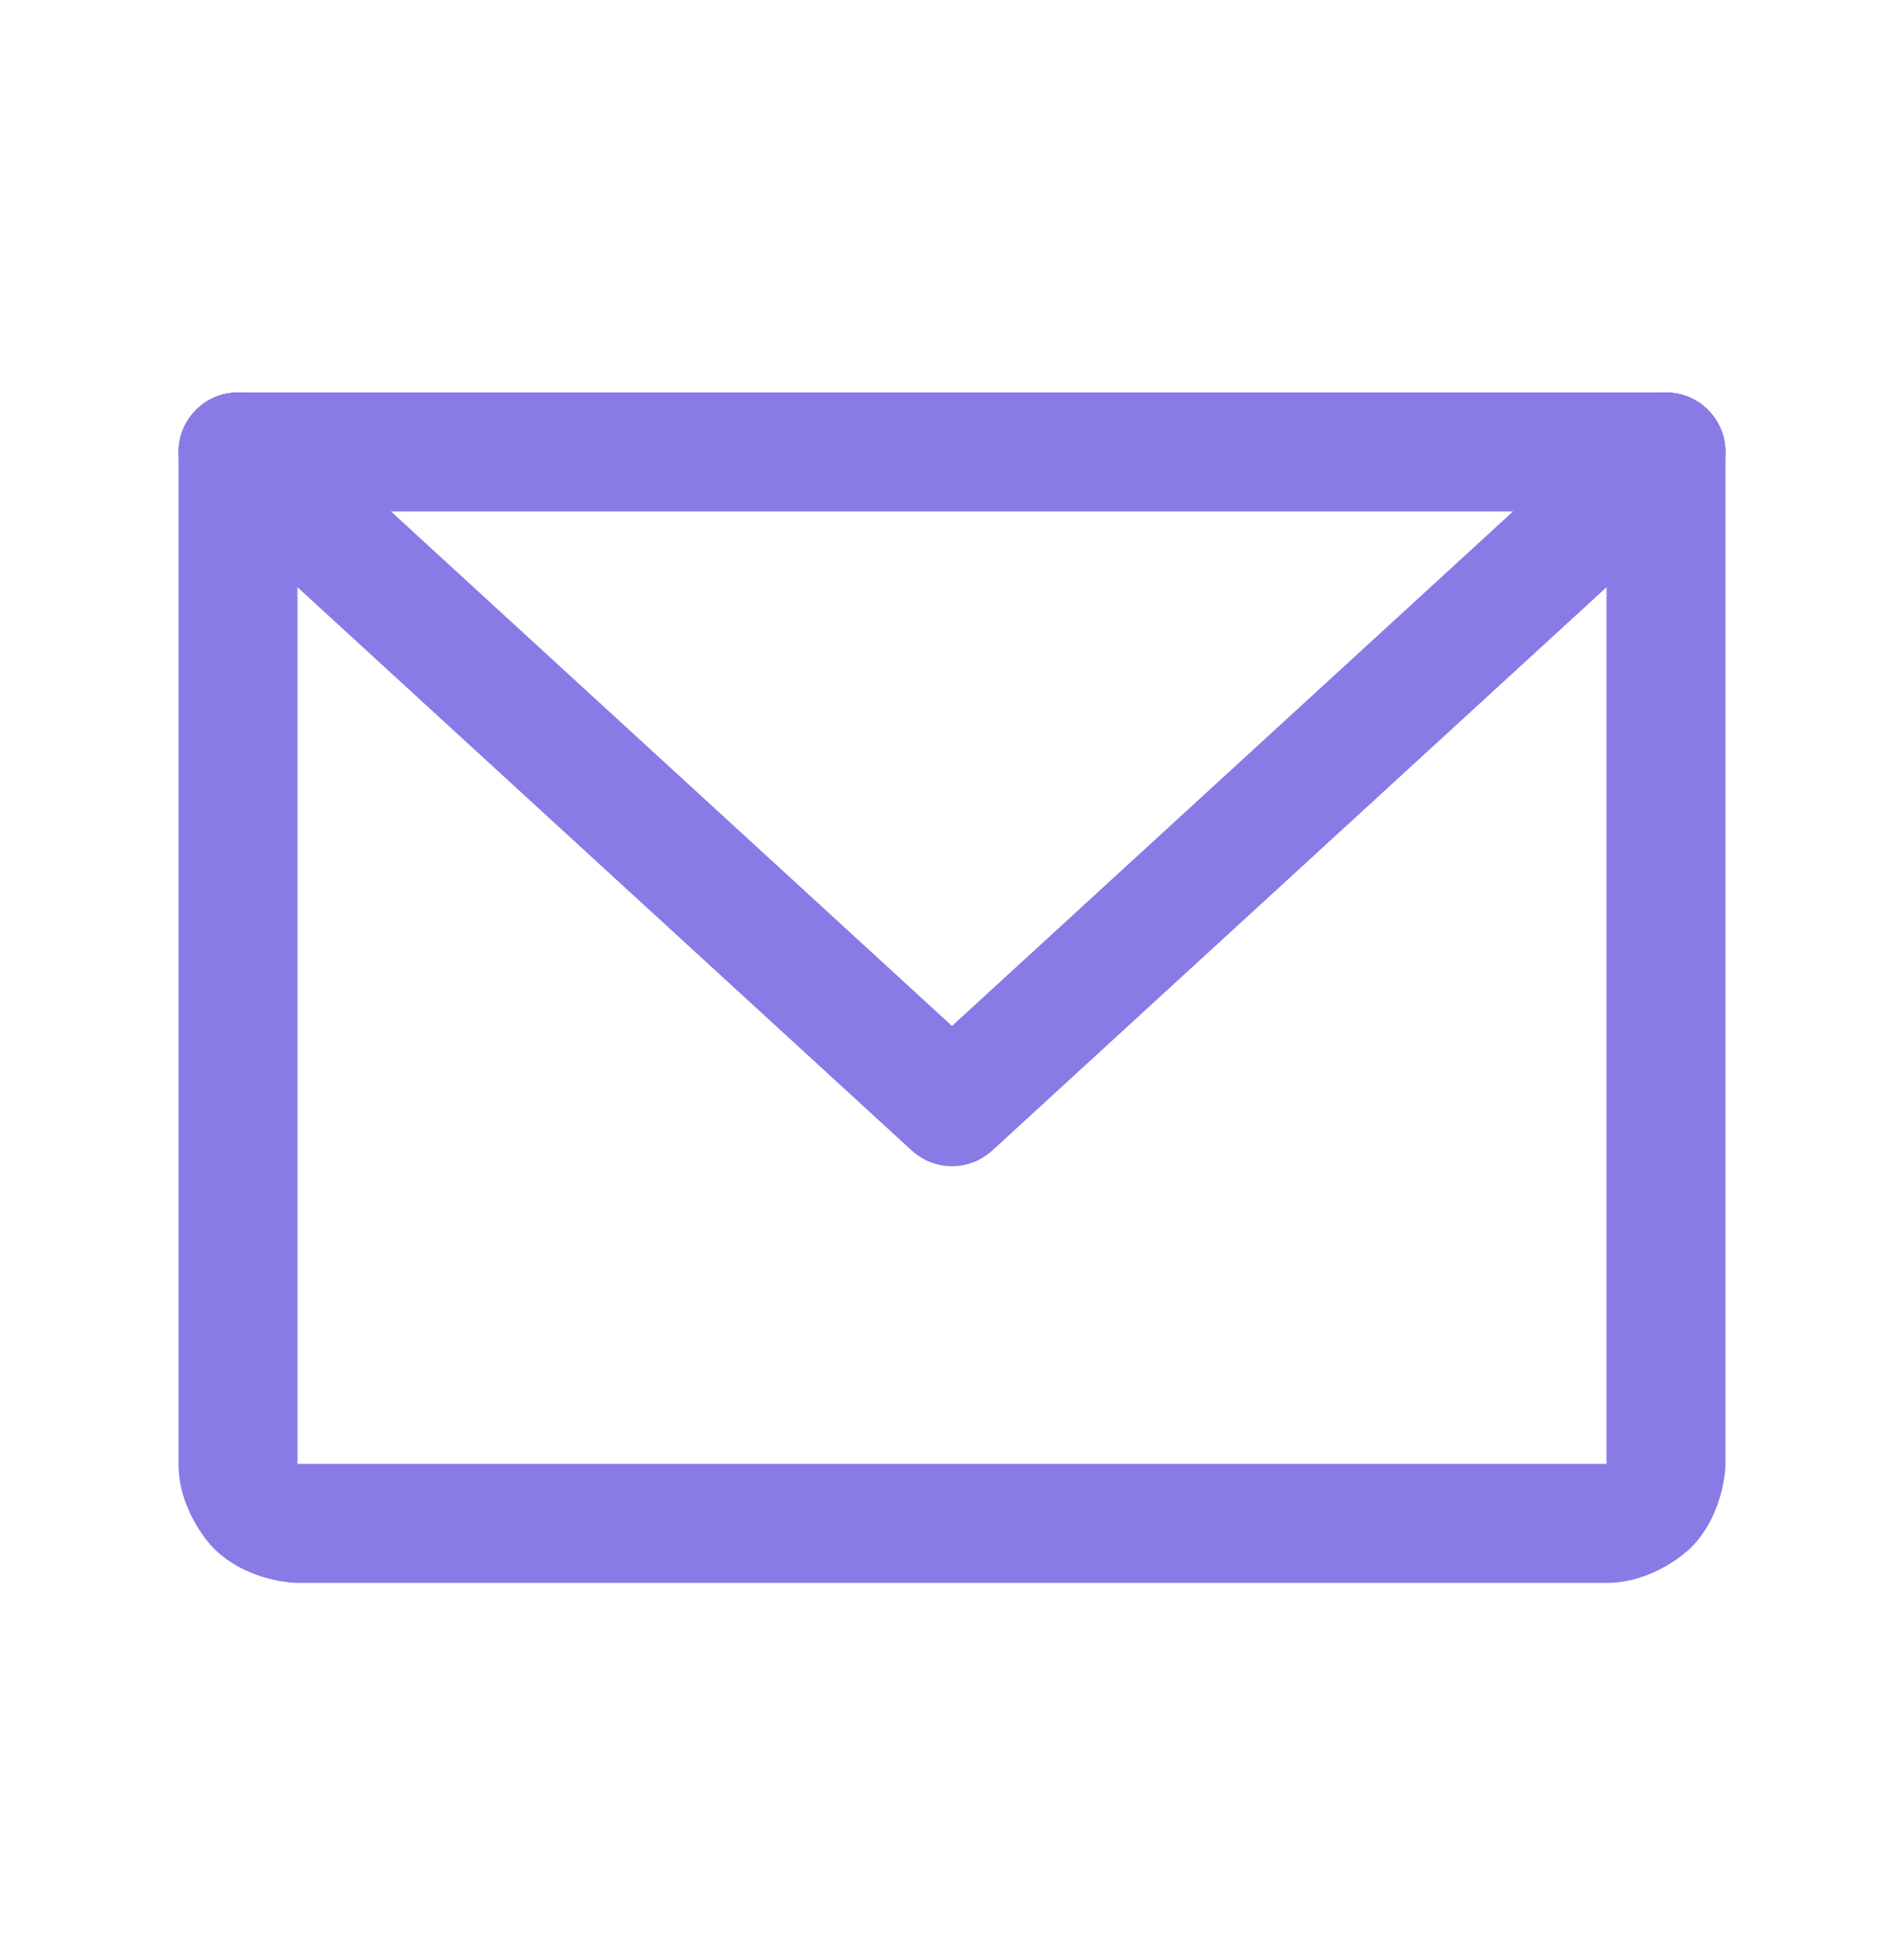 <svg width="40" height="41" viewBox="0 0 40 41" fill="none" xmlns="http://www.w3.org/2000/svg">
<path fill-rule="evenodd" clip-rule="evenodd" d="M3.75 30.741V9.491C3.75 8.8 4.31 8.241 5 8.241H35C35.69 8.241 36.25 8.8 36.25 9.491V30.741C36.25 30.741 36.25 31.776 35.518 32.508C35.518 32.508 34.785 33.241 33.75 33.241H6.25C6.25 33.241 5.214 33.241 4.482 32.508C4.482 32.508 3.75 31.776 3.75 30.741ZM6.25 30.741H33.75V10.741H6.25V30.741Z" fill="#887BE6"/>
<path d="M5.845 8.569C5.614 8.358 5.313 8.241 5 8.241C4.982 8.241 4.964 8.241 4.946 8.242C4.614 8.256 4.303 8.402 4.079 8.646C3.867 8.877 3.75 9.178 3.75 9.491C3.75 9.509 3.75 9.527 3.751 9.545C3.766 9.876 3.911 10.188 4.155 10.412L19.155 24.162C19.633 24.6 20.367 24.6 20.845 24.162L35.844 10.413C36.102 10.176 36.25 9.841 36.25 9.491L36.25 9.48C36.247 9.171 36.13 8.874 35.921 8.646C35.697 8.402 35.386 8.256 35.054 8.242C35.036 8.241 35.018 8.241 35 8.241L34.994 8.241C34.684 8.242 34.384 8.359 34.155 8.569L20 21.545L5.845 8.569Z" fill="#887BE6"/>
</svg>
